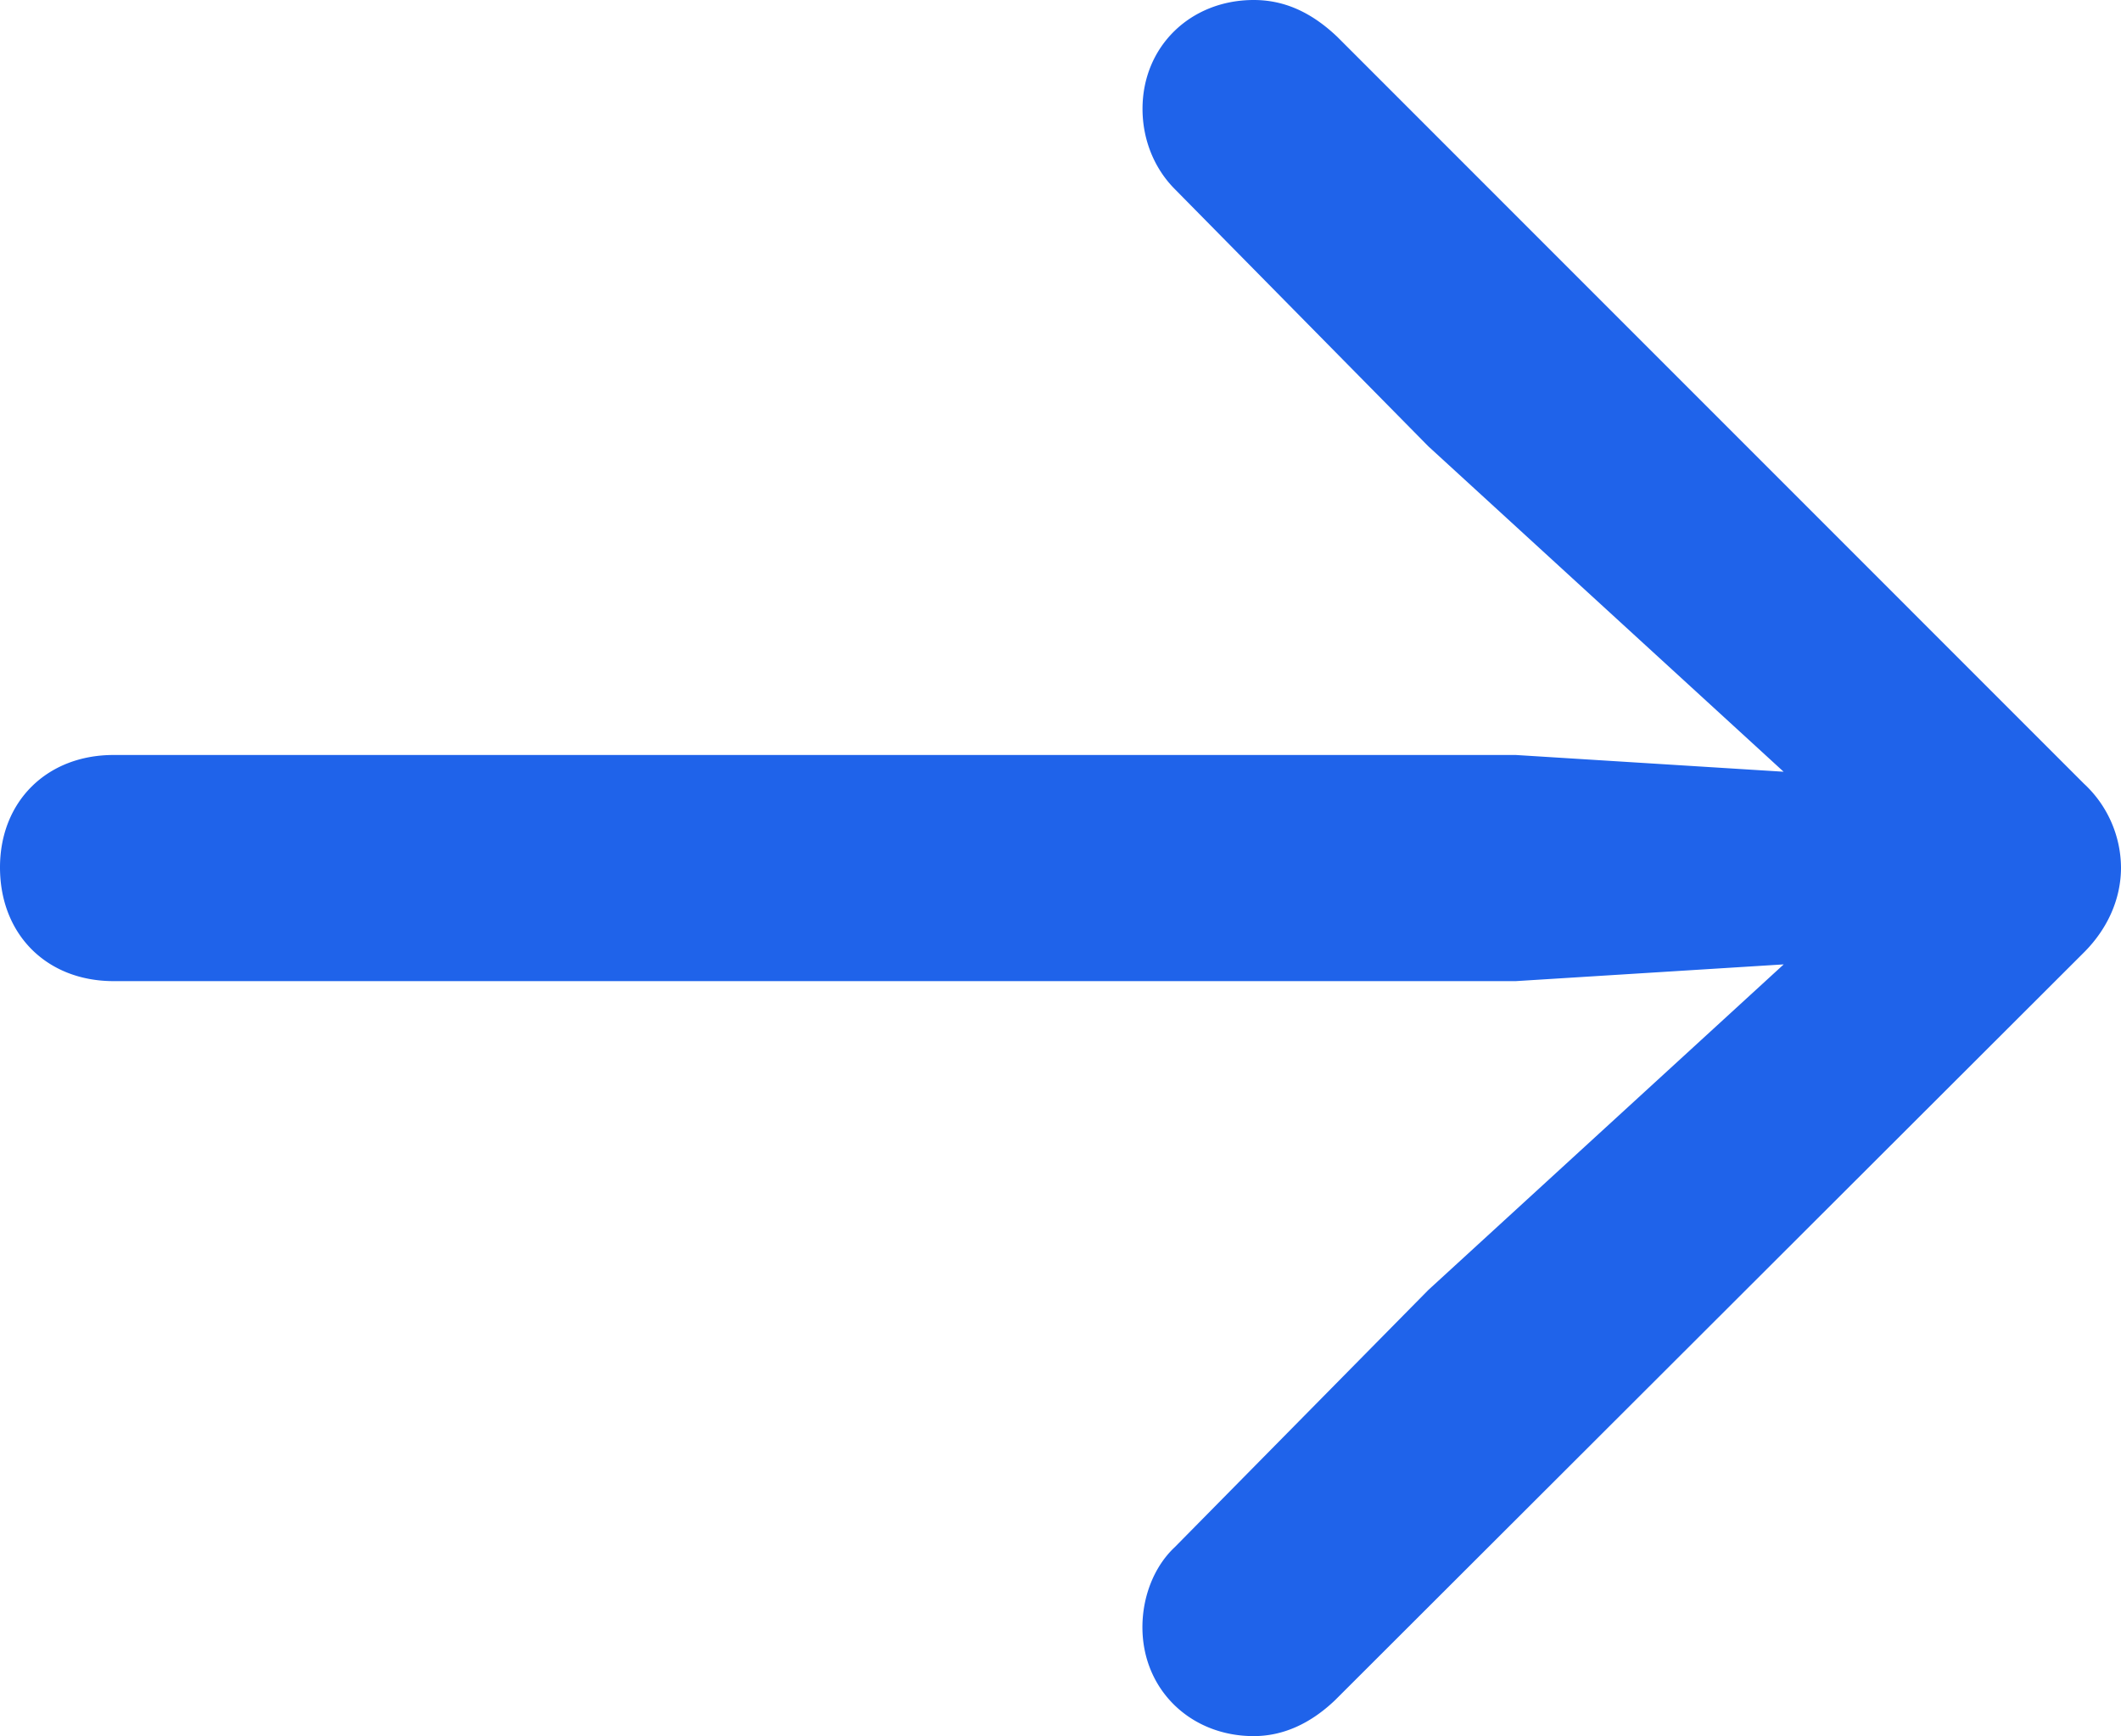 <svg xmlns="http://www.w3.org/2000/svg" width="20.777" height="17.004"><path fill="#1F63EA" fill-rule="nonzero" d="M20.777 8.496a1.13 1.13 0 0 0-.363-.82L13.102.363c-.27-.258-.54-.363-.82-.363-.622 0-1.09.457-1.09 1.066 0 .305.117.586.316.786l2.484 2.52 3.48 3.187-2.624-.164H1.113C.457 7.395 0 7.852 0 8.496 0 9.152.457 9.61 1.113 9.61h13.735l2.625-.164-3.48 3.188-2.485 2.52c-.2.187-.317.48-.317.784 0 .61.47 1.067 1.09 1.067.281 0 .551-.117.797-.352l7.336-7.324c.234-.234.363-.527.363-.832Z"/></svg>
